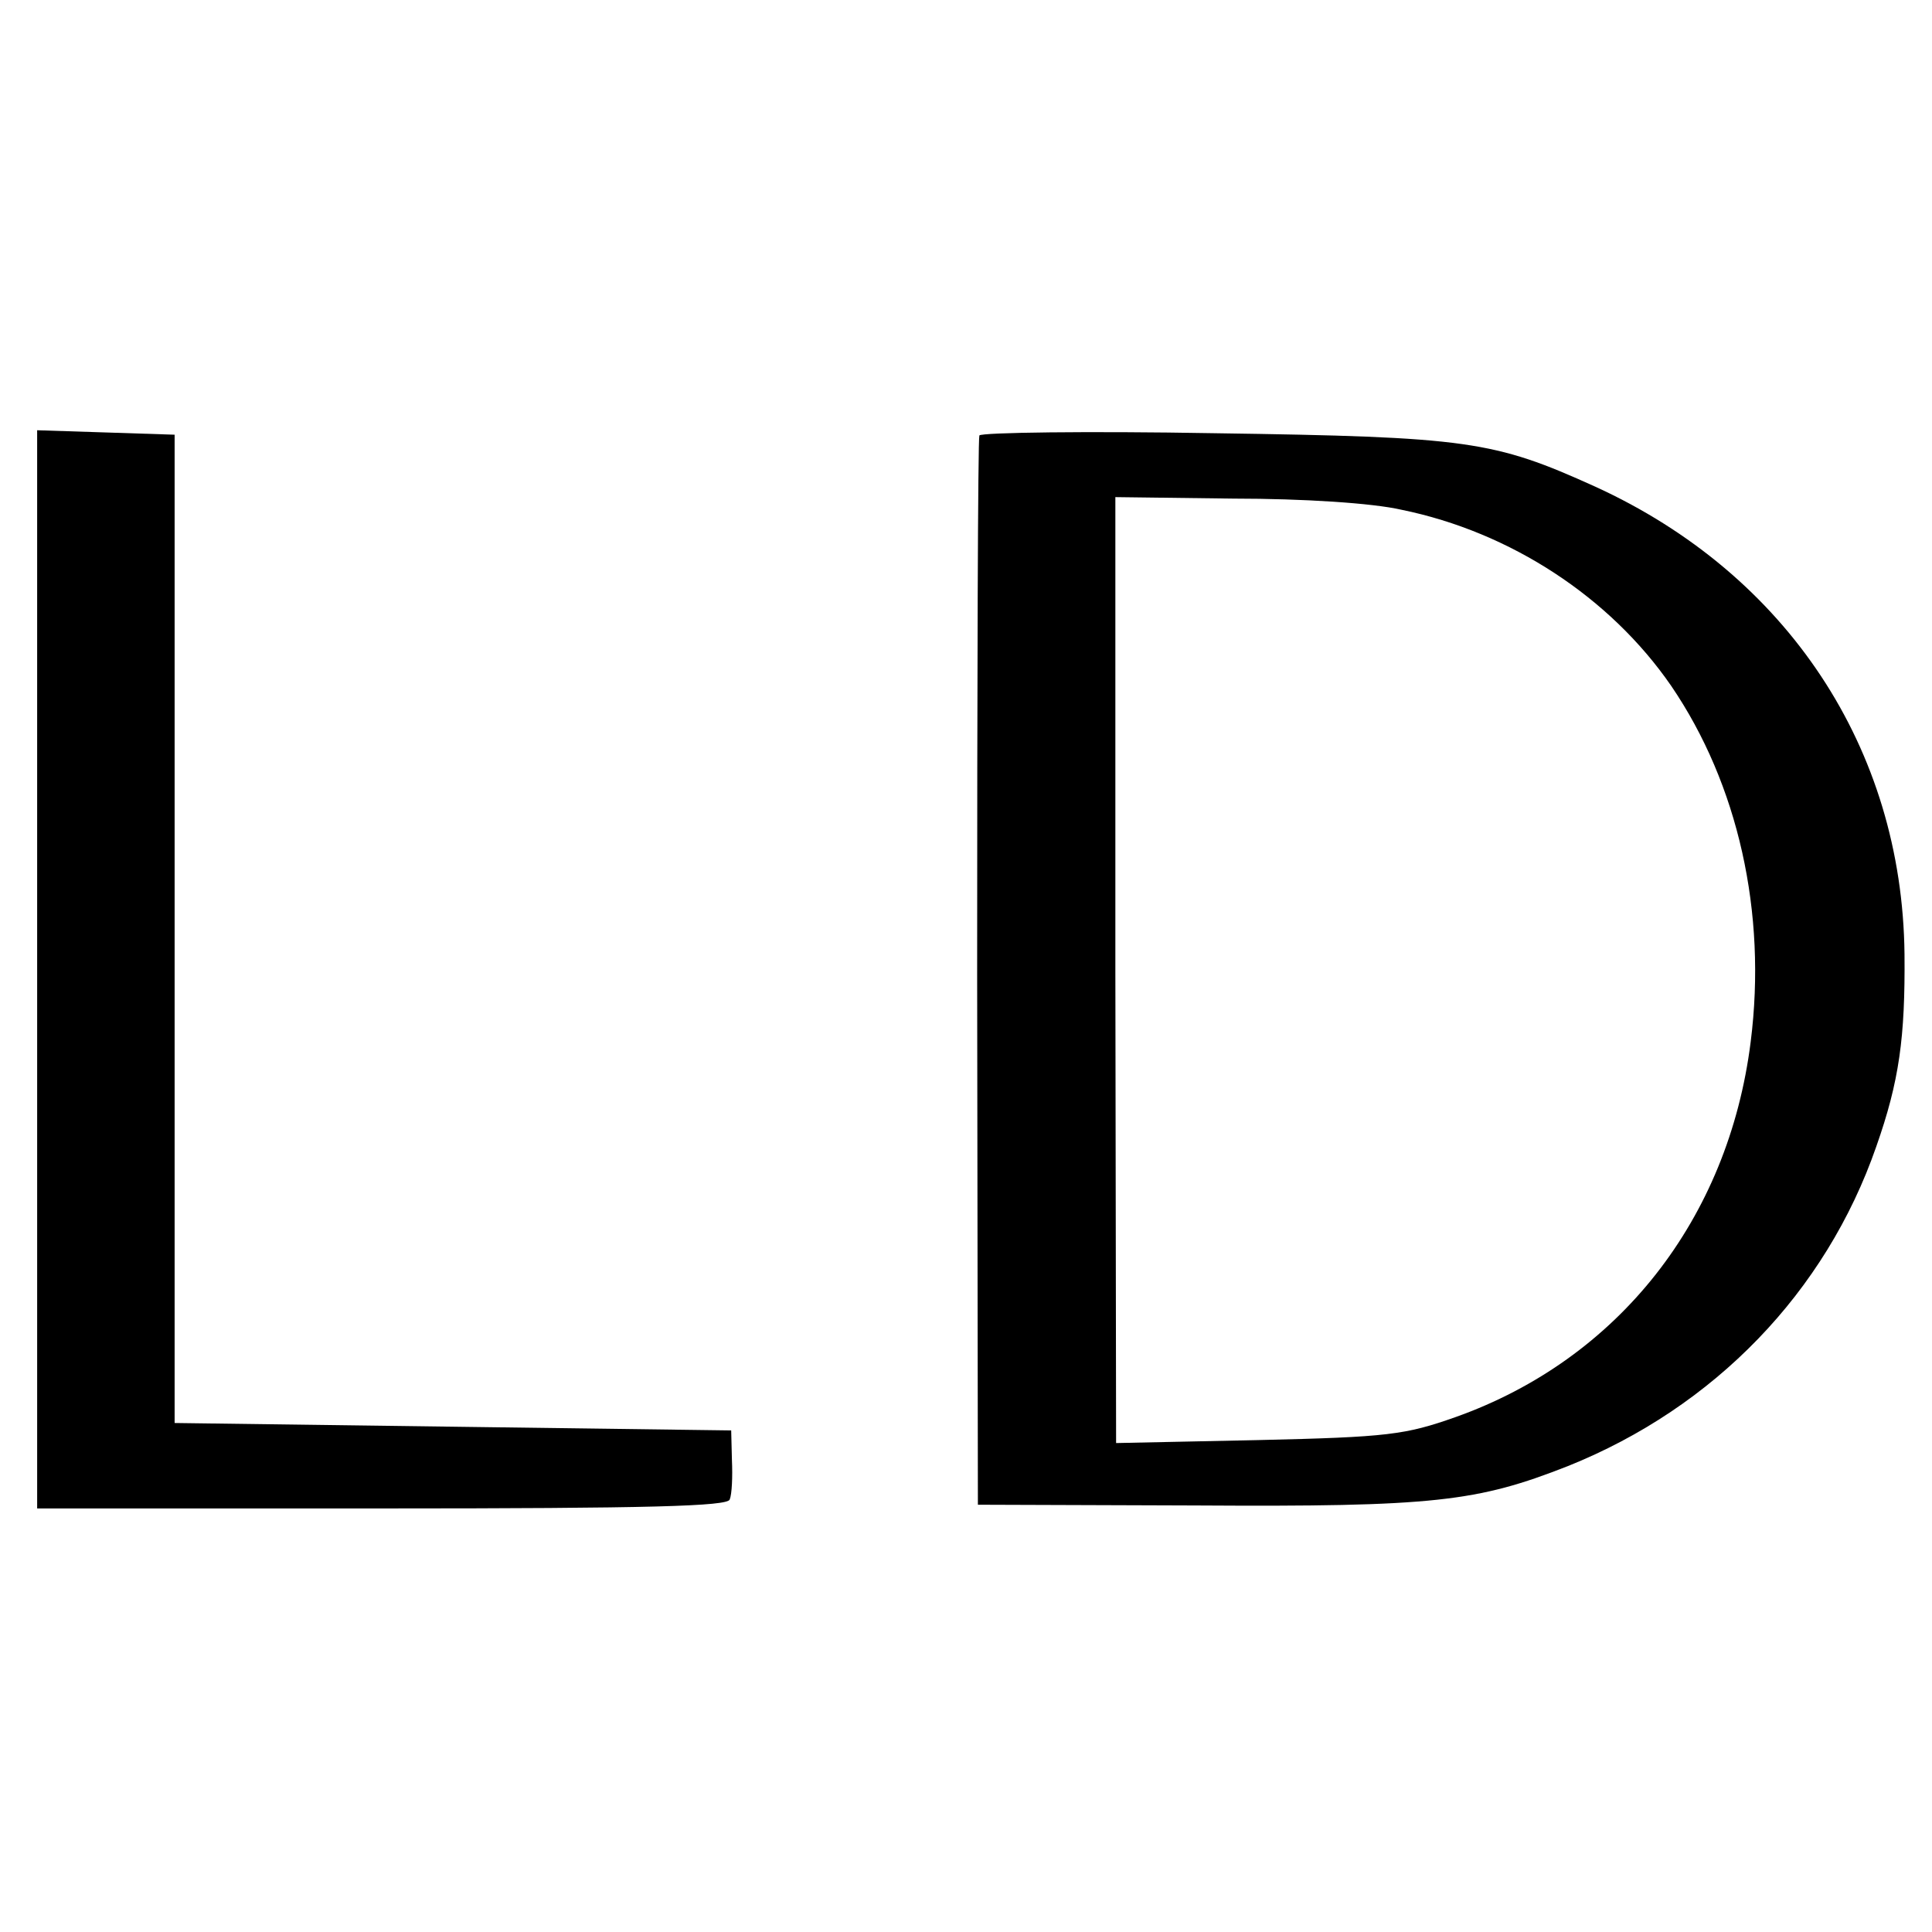 <?xml version="1.0" standalone="no"?>
<!DOCTYPE svg PUBLIC "-//W3C//DTD SVG 20010904//EN"
 "http://www.w3.org/TR/2001/REC-SVG-20010904/DTD/svg10.dtd">
<svg version="1.0" xmlns="http://www.w3.org/2000/svg"
 width="260pt" height="260pt" viewBox="0 0 260 260"
 preserveAspectRatio="xMidYMid meet">
<g transform="translate(0,260) scale(0.1,-0.1)"
fill="#000000" stroke="none">
<path d="M50 1295 l0 -725 464 0 c362 0 465 3 468 12 3 7 4 31 3 53 l-1 40
-374 5 -375 5 0 665 0 665 -92 3 -93 3 0 -726z"/>
<path d="M1318 2014 c-2 -5 -3 -331 -3 -724 l1 -715 294 -1 c320 -2 378 5 500
53 197 79 347 234 415 430 31 88 39 147 38 259 -3 277 -158 511 -416 629 -137
62 -171 67 -513 72 -171 3 -313 1 -316 -3z m568 -100 c147 -30 281 -118 363
-237 90 -132 129 -305 107 -479 -30 -239 -178 -427 -397 -505 -68 -24 -91 -27
-266 -31 l-191 -4 -1 636 0 637 159 -2 c94 0 187 -6 226 -15z"/>
</g>
</svg>
